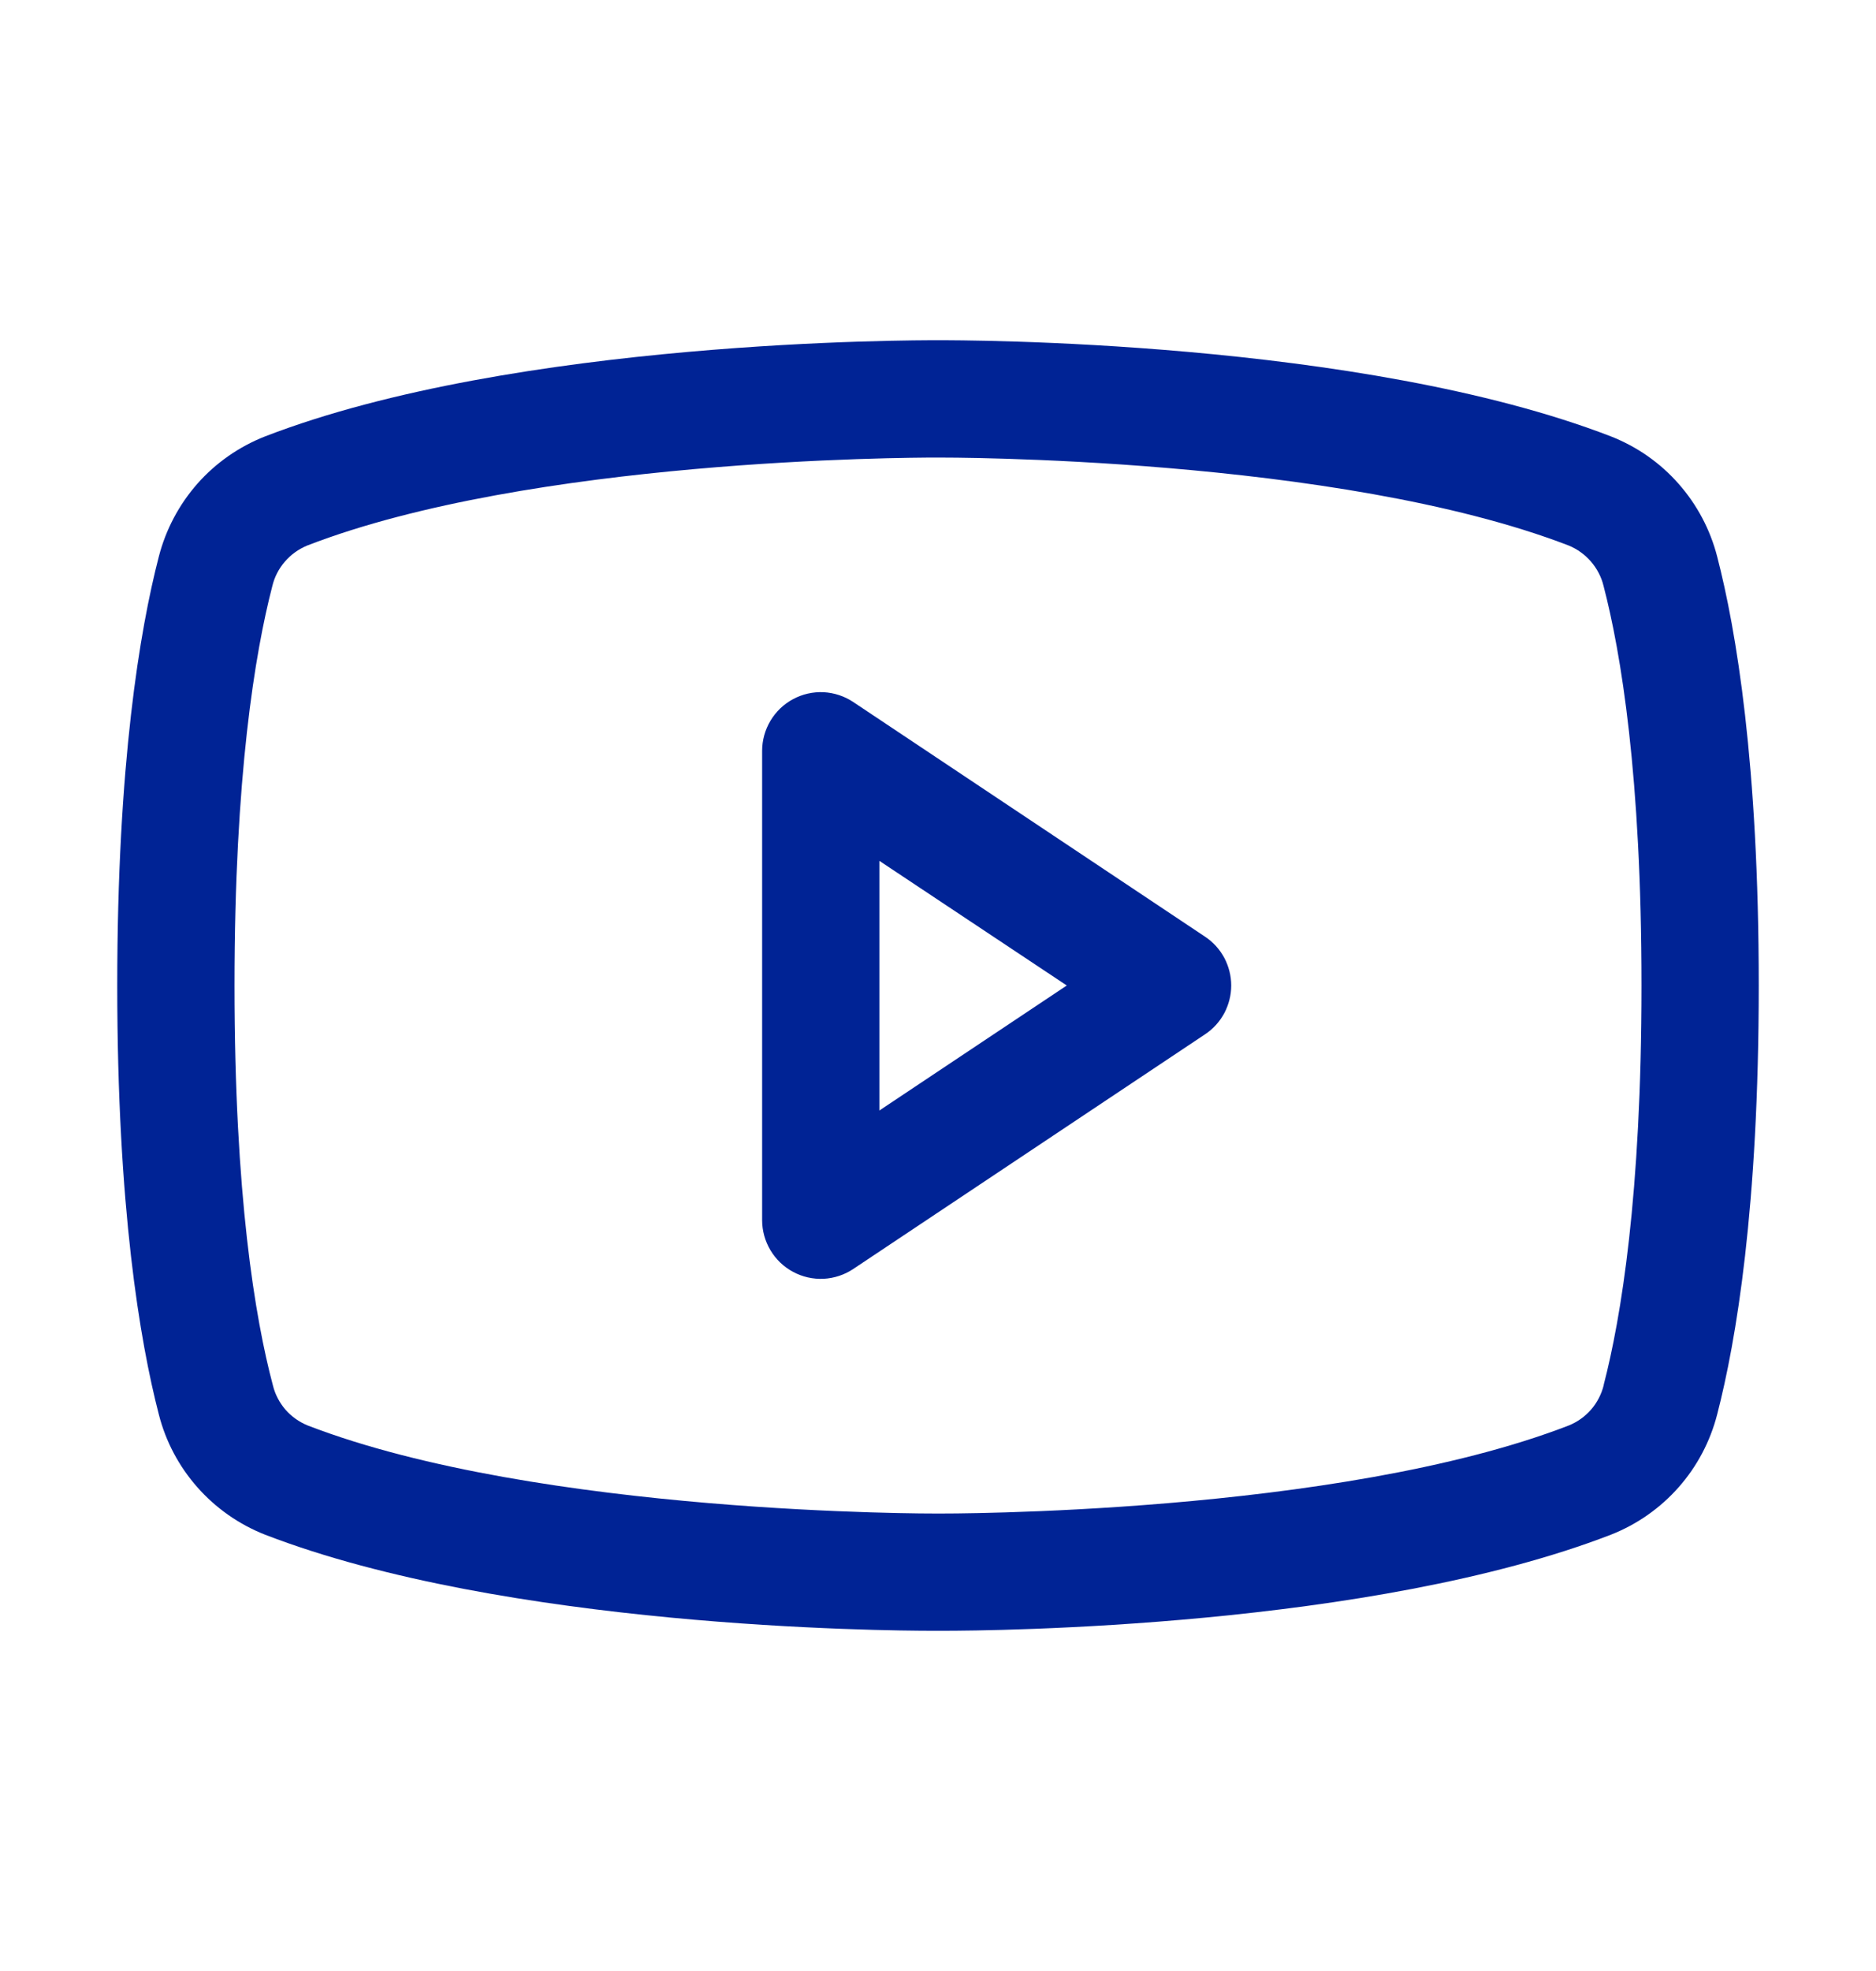<svg width="20" height="21" viewBox="0 0 20 21" fill="none" xmlns="http://www.w3.org/2000/svg">
<path d="M12.847 9.98L9.097 7.48C9.003 7.417 8.893 7.381 8.78 7.375C8.667 7.37 8.555 7.395 8.455 7.449C8.355 7.502 8.272 7.582 8.214 7.679C8.156 7.776 8.125 7.887 8.125 8V13C8.125 13.113 8.156 13.224 8.214 13.321C8.272 13.418 8.355 13.498 8.455 13.551C8.555 13.605 8.667 13.63 8.78 13.625C8.893 13.619 9.003 13.583 9.097 13.52L12.847 11.02C12.933 10.963 13.003 10.886 13.052 10.795C13.1 10.704 13.126 10.603 13.126 10.5C13.126 10.397 13.1 10.296 13.052 10.205C13.003 10.114 12.933 10.037 12.847 9.98ZM9.375 11.832V9.172L11.373 10.5L9.375 11.832ZM18.307 5.931C18.233 5.643 18.092 5.377 17.895 5.154C17.699 4.931 17.452 4.759 17.175 4.65C14.497 3.616 10.234 3.625 10 3.625C9.766 3.625 5.503 3.616 2.825 4.65C2.548 4.759 2.301 4.931 2.104 5.154C1.908 5.377 1.767 5.643 1.693 5.931C1.491 6.711 1.25 8.136 1.25 10.5C1.25 12.864 1.491 14.289 1.693 15.069C1.766 15.357 1.907 15.623 2.104 15.846C2.301 16.069 2.548 16.242 2.825 16.351C5.391 17.341 9.406 17.375 9.948 17.375H10.052C10.594 17.375 14.612 17.341 17.175 16.351C17.452 16.242 17.699 16.069 17.896 15.846C18.093 15.623 18.233 15.357 18.307 15.069C18.509 14.287 18.75 12.864 18.75 10.5C18.75 8.136 18.509 6.711 18.307 5.931ZM17.097 14.759C17.073 14.855 17.027 14.944 16.962 15.019C16.897 15.093 16.816 15.151 16.724 15.188C14.252 16.143 10.046 16.126 10.005 16.126H10C9.958 16.126 5.755 16.141 3.281 15.188C3.19 15.151 3.108 15.093 3.043 15.019C2.979 14.944 2.932 14.855 2.909 14.759C2.719 14.046 2.5 12.732 2.5 10.5C2.5 8.268 2.719 6.954 2.903 6.245C2.926 6.148 2.972 6.059 3.037 5.984C3.102 5.908 3.184 5.85 3.276 5.812C5.66 4.891 9.655 4.875 9.983 4.875H10.004C10.046 4.875 14.252 4.861 16.723 5.812C16.814 5.849 16.896 5.908 16.96 5.982C17.025 6.057 17.072 6.146 17.095 6.241C17.281 6.954 17.5 8.268 17.5 10.5C17.5 12.732 17.281 14.046 17.097 14.755V14.759Z" fill="#002395"/>
</svg>
